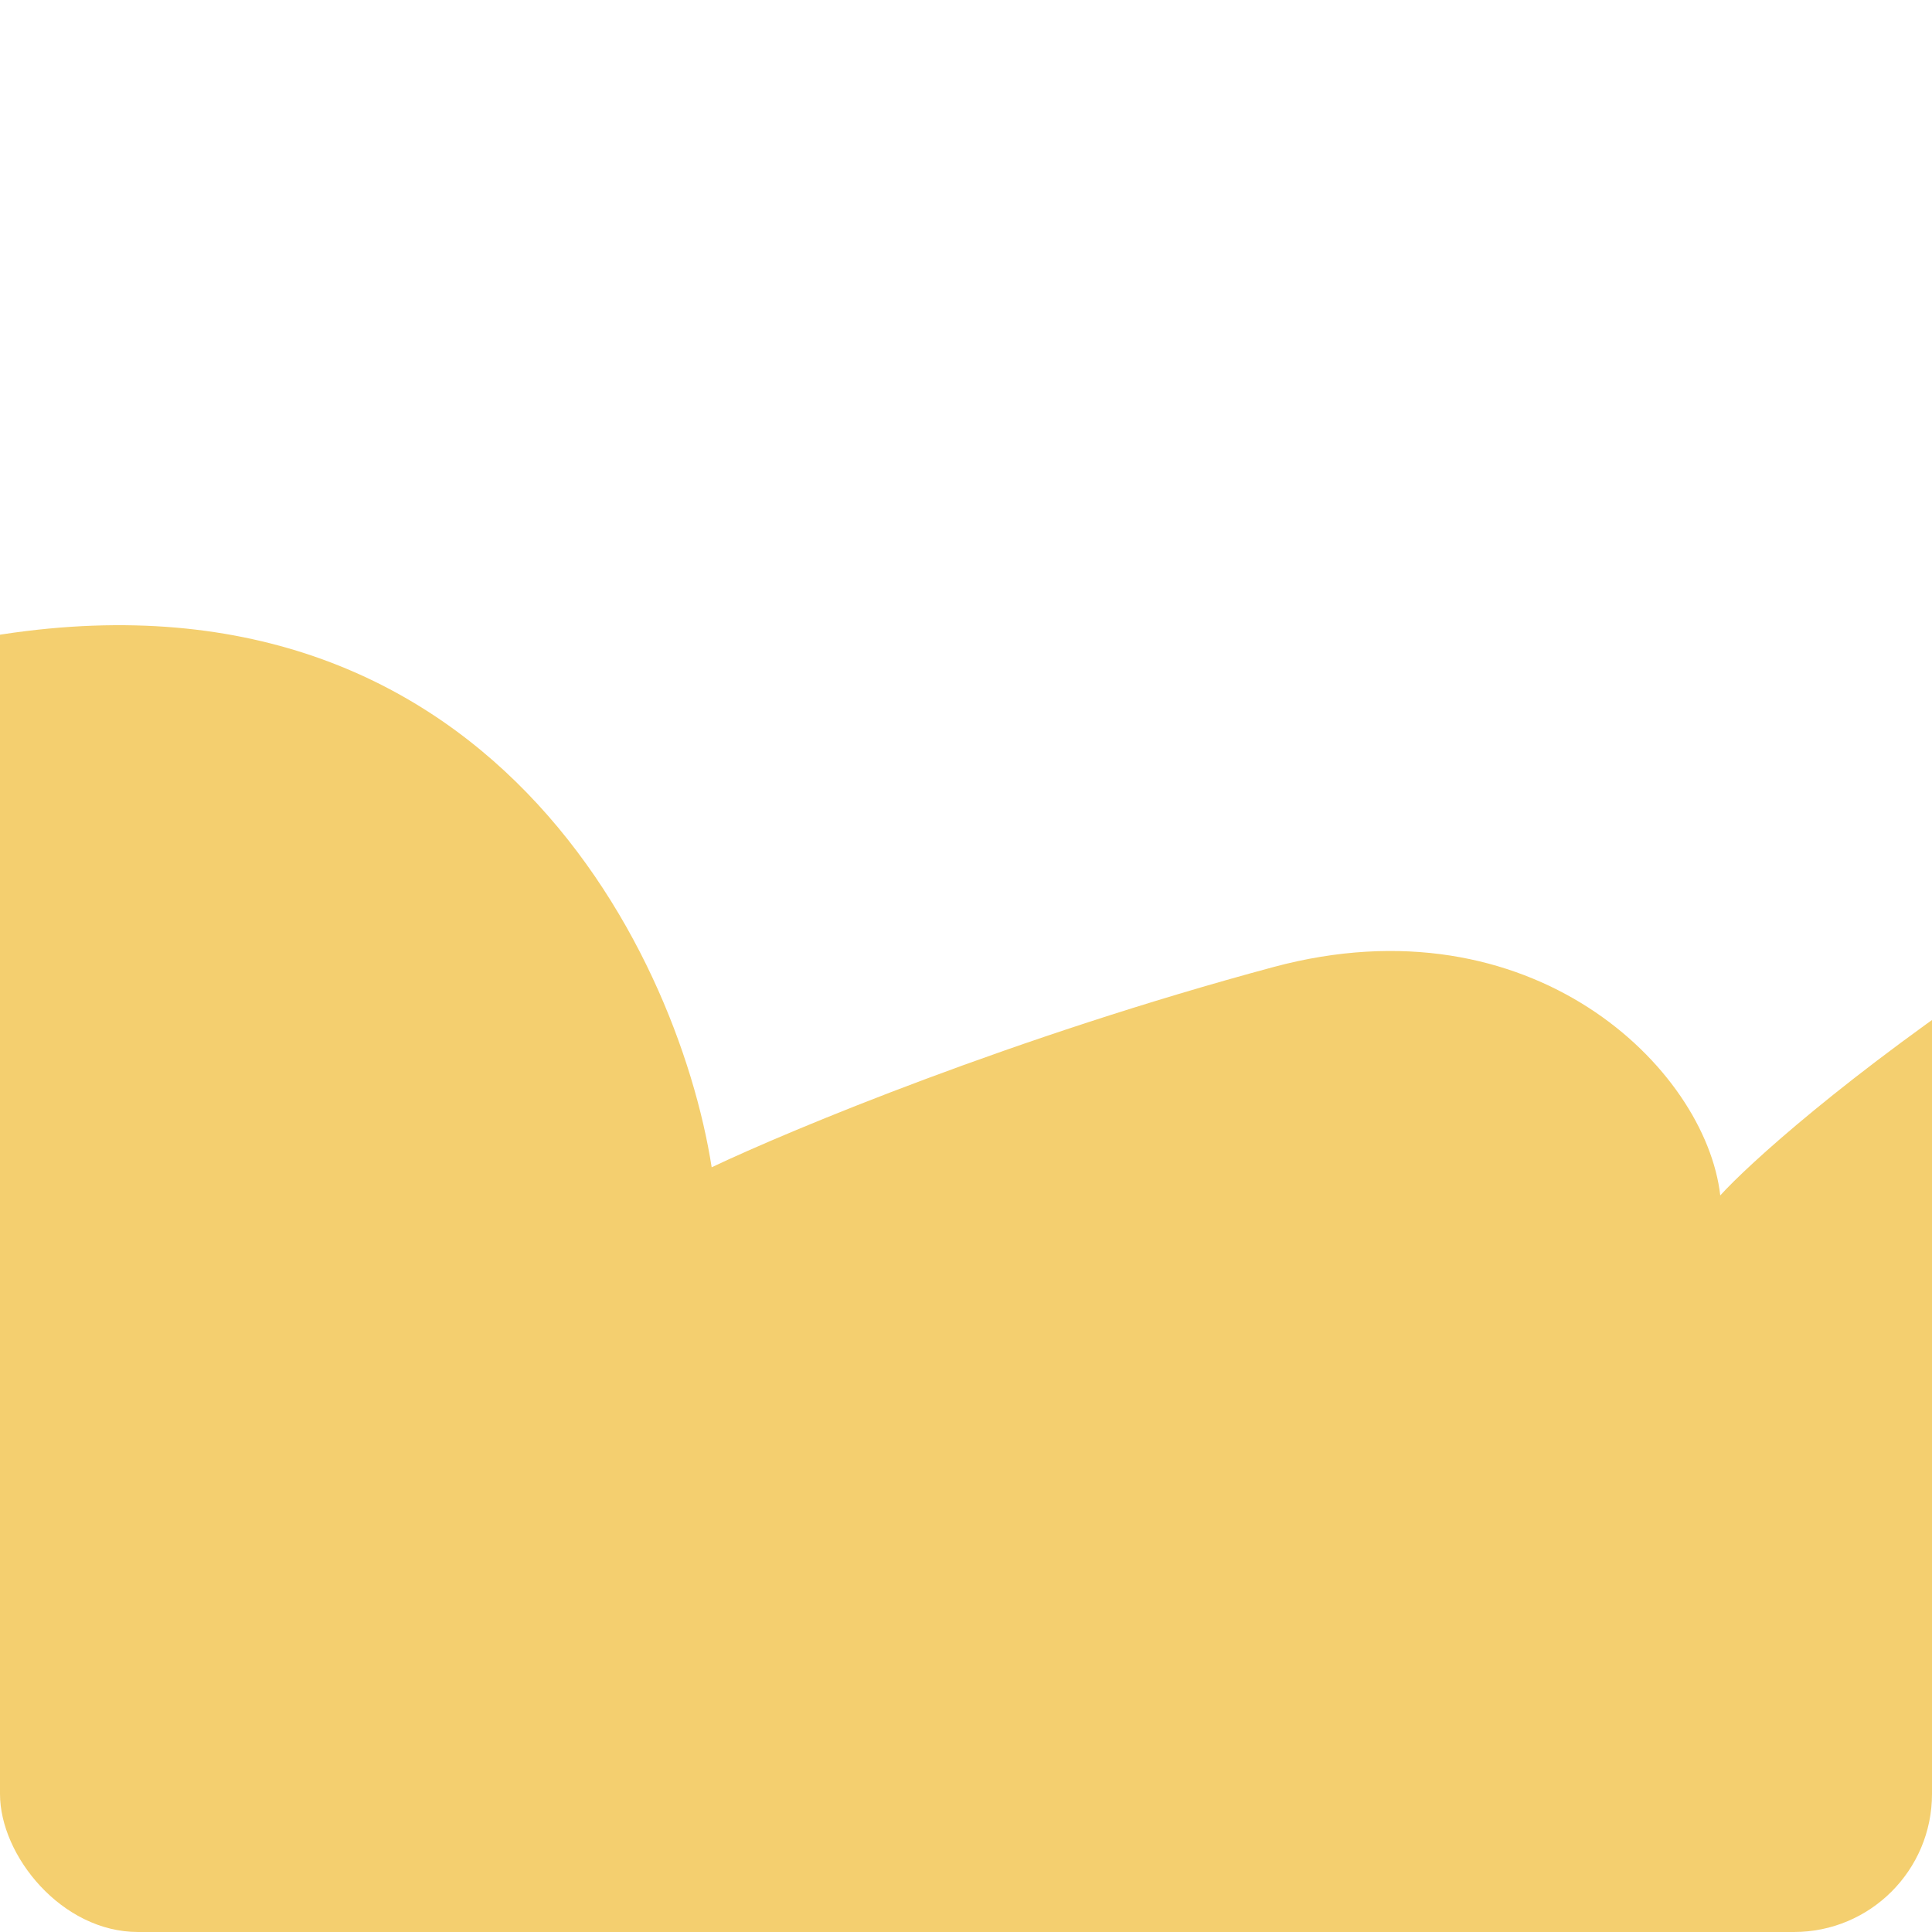 <svg width="420" height="420" viewBox="0 0 420 420" fill="none" xmlns="http://www.w3.org/2000/svg">
<g clip-path="url(#clip0_1073_22184)">
<path d="M589.797 751.509L458.677 833.208C409.715 784.392 388.5 678.918 384.013 632.283C379.305 681.63 350.77 781.191 274.299 784.661C197.828 788.132 145.513 724.821 128.914 692.731L64.356 751.172L-67.155 738.624L-91.6 671.691C-118.588 696.033 -194.591 716.147 -229.22 723.161L-264.246 570.431C-231.855 568.138 -168.999 536.901 -141.62 521.568C-150.461 492.462 -168.263 424.279 -168.747 384.396C-169.352 334.543 -152.245 169.291 -10.019 139.794C103.761 116.197 147.21 205.938 154.712 253.758C172.028 245.54 220.695 225.331 276.828 210.23C332.961 195.129 370.8 232.206 373.969 259.873C379.961 253.267 401.109 233.931 437.763 209.435C474.417 184.939 527.653 175.842 549.69 174.356L620.98 298.245C599.455 327.146 552.038 413.87 534.566 529.56C517.093 645.25 564.107 725.73 589.797 751.509Z" fill="#F4CF6F"/>
</g>
<defs>
<clipPath id="clip0_1073_22184">
<rect width="420" height="420" rx="30" fill="white"/>
</clipPath>
</defs>
</svg>
